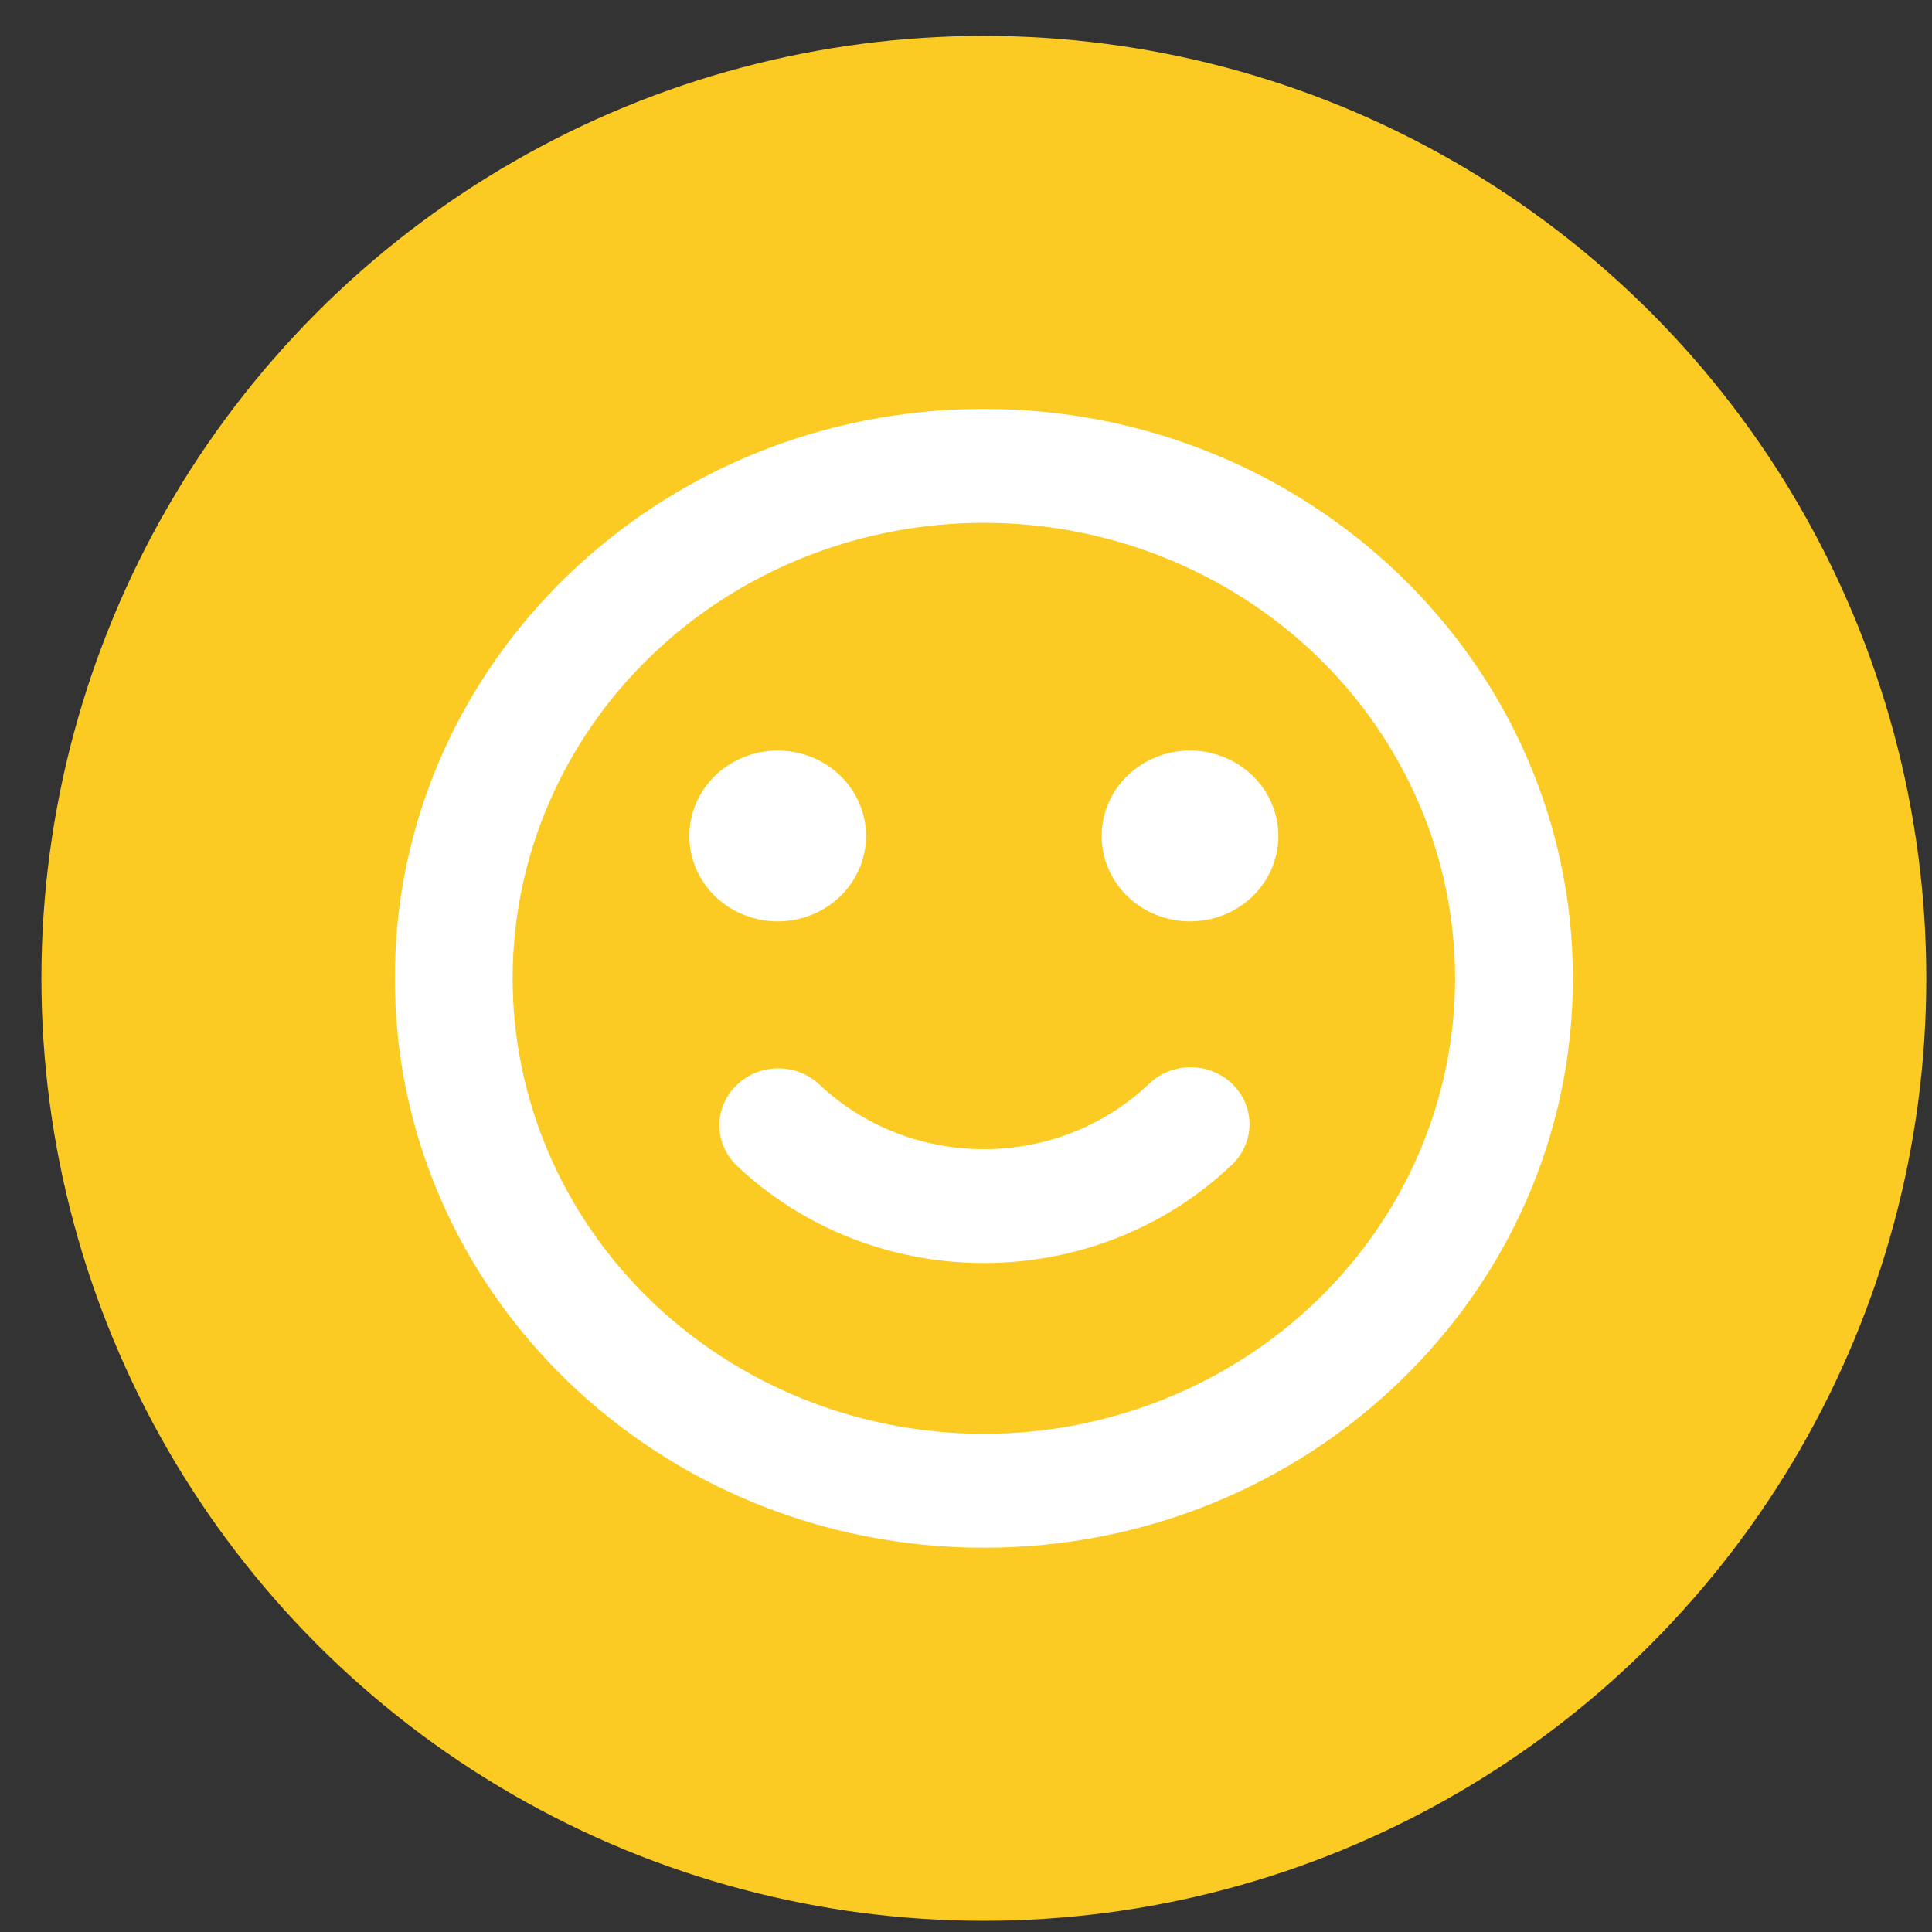 <svg width="41" height="41" viewBox="0 0 41 41" fill="none" xmlns="http://www.w3.org/2000/svg">
<rect x="0" y="0" width="41" height="41" fill="#333333" stroke="none"/>
<circle cx="20.879" cy="20.762" r="20" fill="#FBCB24"/>
<g clip-path="url(#clip0_473_4690)">
<path d="M20.879 8.678C27.783 8.678 33.379 14.088 33.379 20.762C33.379 27.435 27.783 32.845 20.879 32.845C13.975 32.845 8.379 27.435 8.379 20.762C8.379 14.088 13.975 8.678 20.879 8.678ZM20.879 11.095C18.227 11.095 15.683 12.114 13.808 13.926C11.932 15.739 10.879 18.198 10.879 20.762C10.879 23.325 11.932 25.784 13.808 27.597C15.683 29.41 18.227 30.428 20.879 30.428C23.531 30.428 26.075 29.41 27.95 27.597C29.825 25.784 30.879 23.325 30.879 20.762C30.879 18.198 29.825 15.739 27.95 13.926C26.075 12.114 23.531 11.095 20.879 11.095ZM24.379 23.006C24.495 22.892 24.634 22.802 24.787 22.74C24.94 22.679 25.104 22.648 25.27 22.648C25.436 22.648 25.6 22.681 25.752 22.743C25.905 22.805 26.043 22.896 26.159 23.01C26.275 23.125 26.366 23.26 26.428 23.409C26.489 23.558 26.519 23.717 26.517 23.877C26.514 24.037 26.478 24.195 26.411 24.341C26.345 24.488 26.249 24.621 26.129 24.731C24.728 26.061 22.842 26.805 20.879 26.803C18.915 26.805 17.03 26.061 15.629 24.731C15.398 24.506 15.268 24.201 15.267 23.884C15.266 23.566 15.394 23.261 15.624 23.035C15.854 22.808 16.167 22.678 16.495 22.672C16.824 22.667 17.141 22.787 17.379 23.006C18.312 23.893 19.57 24.389 20.879 24.387C22.241 24.387 23.475 23.861 24.379 23.006ZM16.504 15.928C17.001 15.928 17.478 16.119 17.83 16.459C18.181 16.799 18.379 17.26 18.379 17.741C18.379 18.221 18.181 18.683 17.83 19.023C17.478 19.362 17.001 19.553 16.504 19.553C16.007 19.553 15.53 19.362 15.178 19.023C14.826 18.683 14.629 18.221 14.629 17.741C14.629 17.26 14.826 16.799 15.178 16.459C15.53 16.119 16.007 15.928 16.504 15.928ZM25.254 15.928C25.751 15.928 26.228 16.119 26.58 16.459C26.931 16.799 27.129 17.26 27.129 17.741C27.129 18.221 26.931 18.683 26.58 19.023C26.228 19.362 25.751 19.553 25.254 19.553C24.757 19.553 24.28 19.362 23.928 19.023C23.576 18.683 23.379 18.221 23.379 17.741C23.379 17.26 23.576 16.799 23.928 16.459C24.28 16.119 24.757 15.928 25.254 15.928Z" fill="white"/>
</g>
<defs>
<clipPath id="clip0_473_4690">
<rect width="30" height="29" fill="white" transform="translate(5.879 6.262)"/>
</clipPath>
</defs>
</svg>
